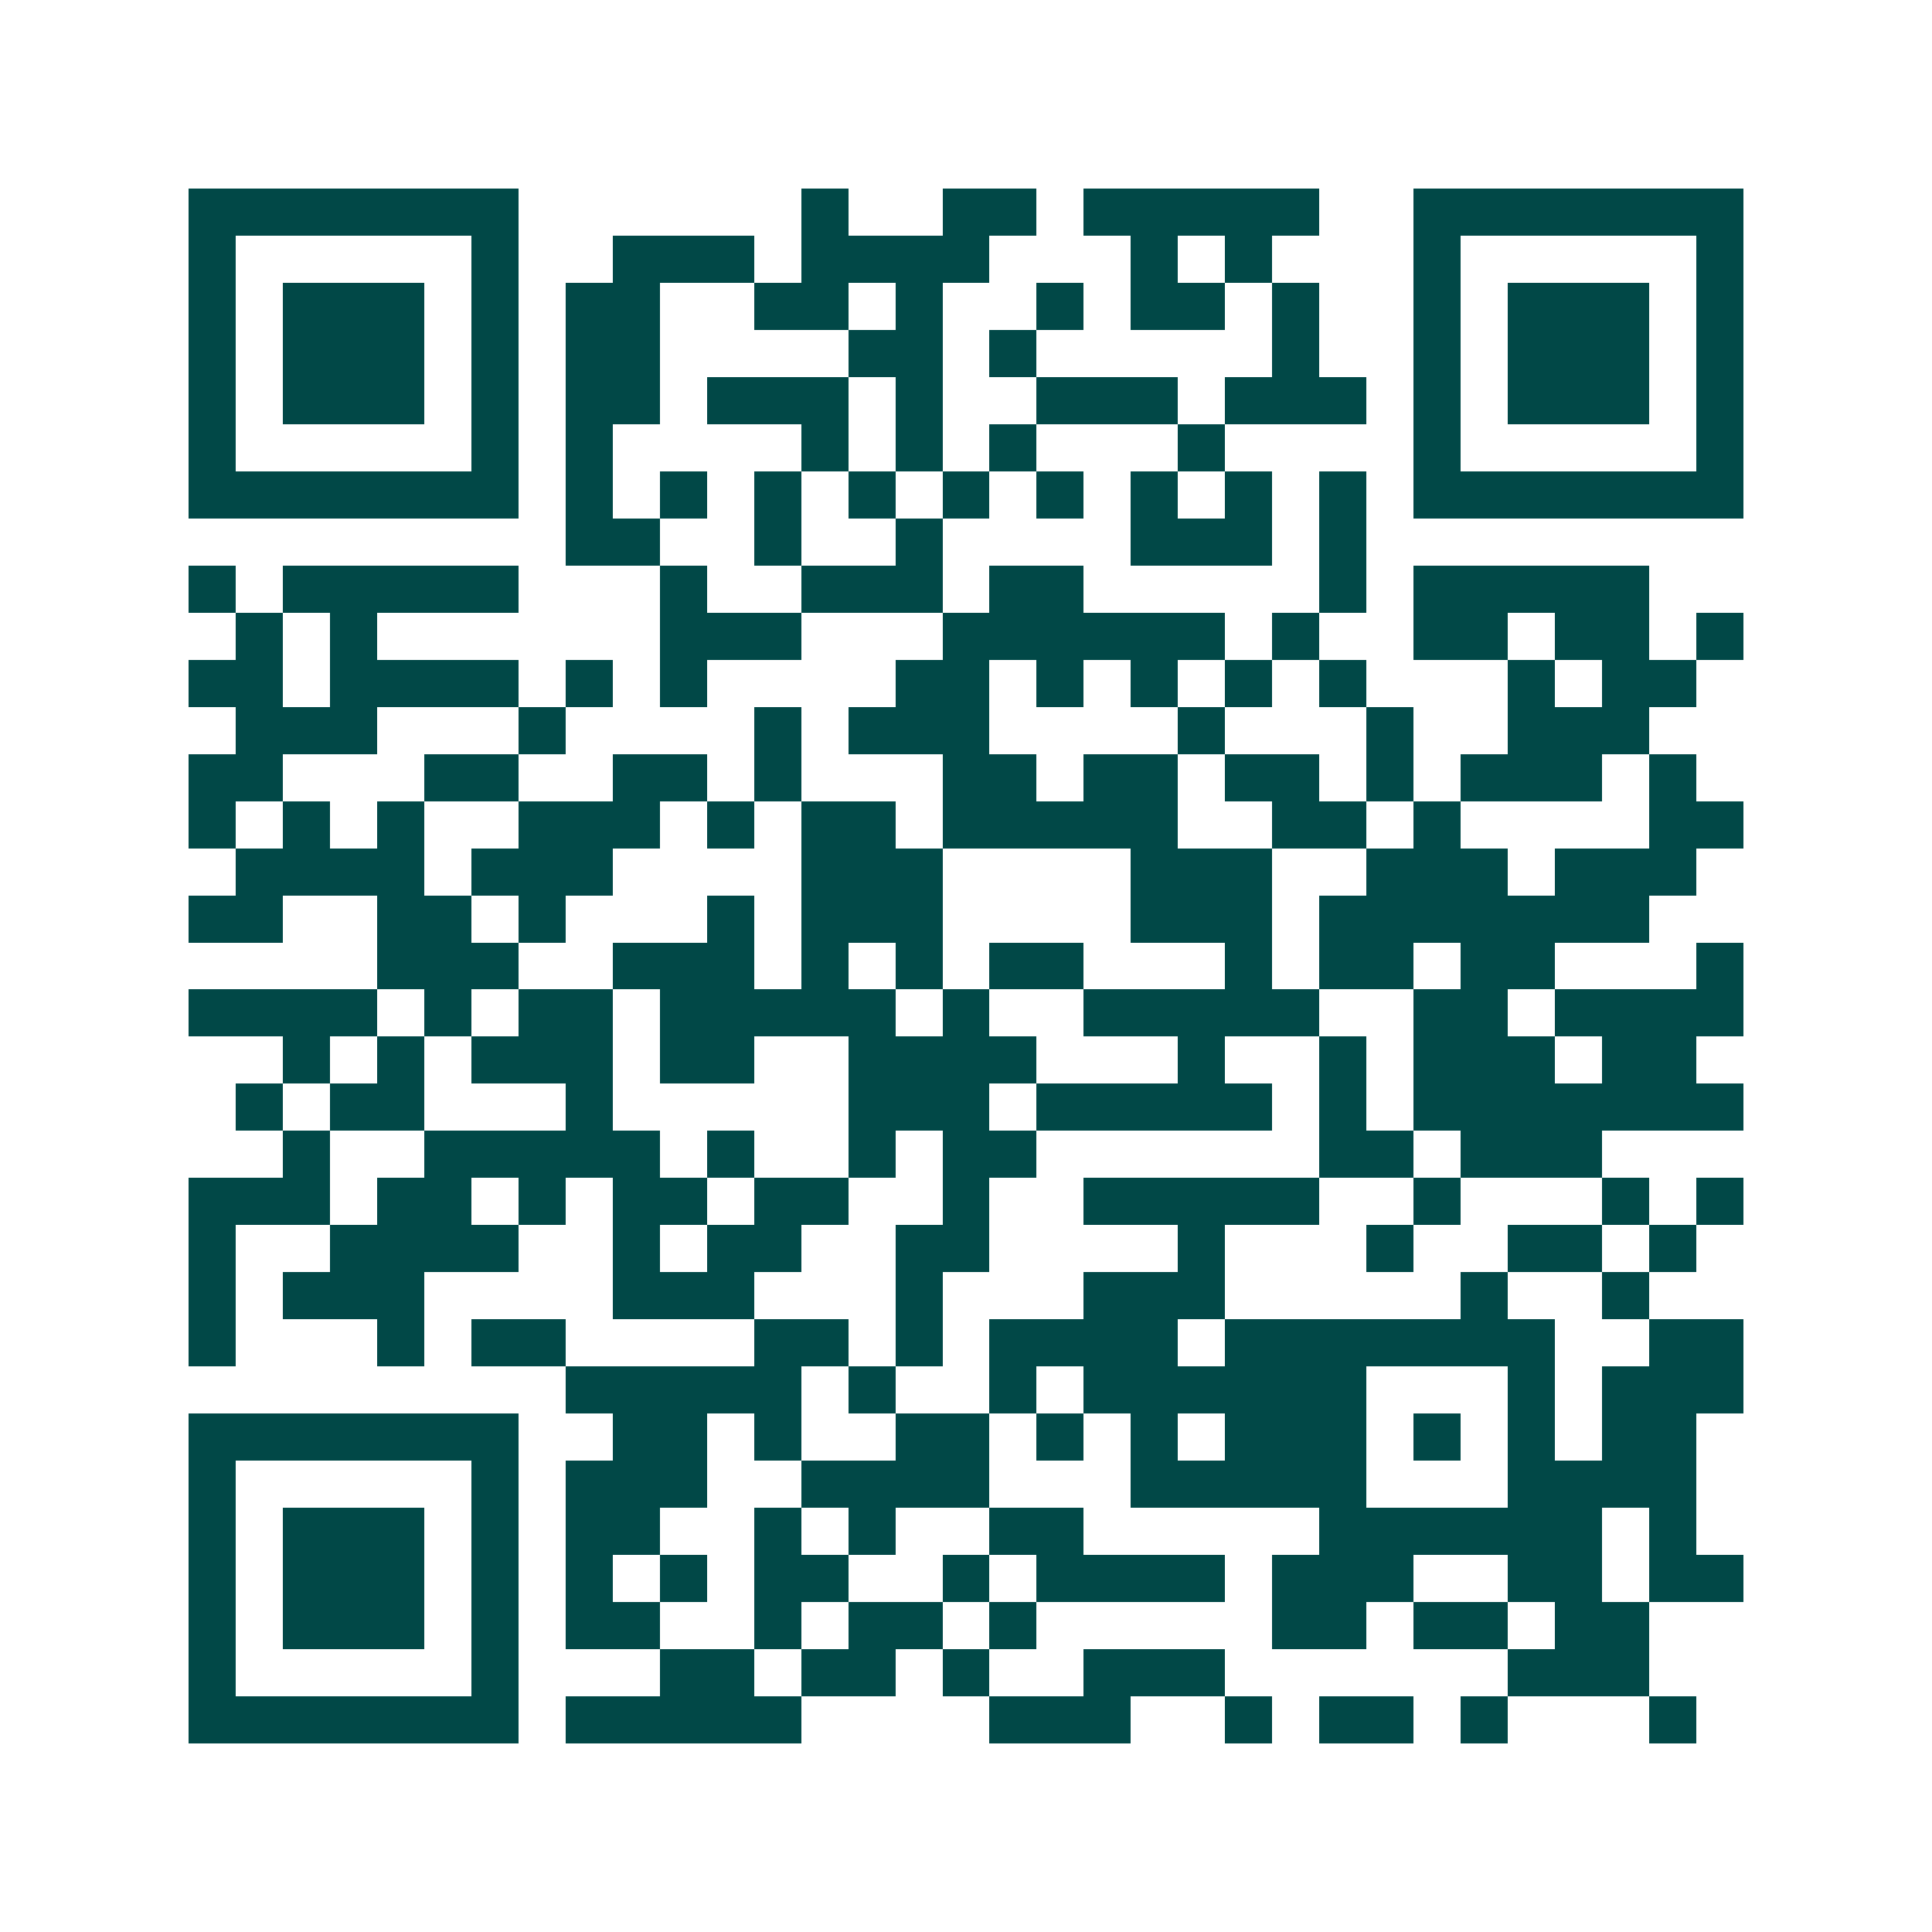 <svg xmlns="http://www.w3.org/2000/svg" width="200" height="200" viewBox="0 0 41 41" shape-rendering="crispEdges"><path fill="#ffffff" d="M0 0h41v41H0z"/><path stroke="#014847" d="M4 4.5h7m6 0h1m2 0h2m1 0h5m2 0h7M4 5.5h1m5 0h1m2 0h3m1 0h4m3 0h1m1 0h1m3 0h1m5 0h1M4 6.5h1m1 0h3m1 0h1m1 0h2m2 0h2m1 0h1m2 0h1m1 0h2m1 0h1m2 0h1m1 0h3m1 0h1M4 7.5h1m1 0h3m1 0h1m1 0h2m4 0h2m1 0h1m5 0h1m2 0h1m1 0h3m1 0h1M4 8.5h1m1 0h3m1 0h1m1 0h2m1 0h3m1 0h1m2 0h3m1 0h3m1 0h1m1 0h3m1 0h1M4 9.5h1m5 0h1m1 0h1m4 0h1m1 0h1m1 0h1m3 0h1m4 0h1m5 0h1M4 10.5h7m1 0h1m1 0h1m1 0h1m1 0h1m1 0h1m1 0h1m1 0h1m1 0h1m1 0h1m1 0h7M12 11.5h2m2 0h1m2 0h1m4 0h3m1 0h1M4 12.5h1m1 0h5m3 0h1m2 0h3m1 0h2m5 0h1m1 0h5M5 13.5h1m1 0h1m6 0h3m3 0h6m1 0h1m2 0h2m1 0h2m1 0h1M4 14.5h2m1 0h4m1 0h1m1 0h1m4 0h2m1 0h1m1 0h1m1 0h1m1 0h1m3 0h1m1 0h2M5 15.5h3m3 0h1m4 0h1m1 0h3m4 0h1m3 0h1m2 0h3M4 16.5h2m3 0h2m2 0h2m1 0h1m3 0h2m1 0h2m1 0h2m1 0h1m1 0h3m1 0h1M4 17.5h1m1 0h1m1 0h1m2 0h3m1 0h1m1 0h2m1 0h5m2 0h2m1 0h1m4 0h2M5 18.5h4m1 0h3m4 0h3m4 0h3m2 0h3m1 0h3M4 19.5h2m2 0h2m1 0h1m3 0h1m1 0h3m4 0h3m1 0h7M8 20.5h3m2 0h3m1 0h1m1 0h1m1 0h2m3 0h1m1 0h2m1 0h2m3 0h1M4 21.5h4m1 0h1m1 0h2m1 0h5m1 0h1m2 0h5m2 0h2m1 0h4M6 22.5h1m1 0h1m1 0h3m1 0h2m2 0h4m3 0h1m2 0h1m1 0h3m1 0h2M5 23.5h1m1 0h2m3 0h1m5 0h3m1 0h5m1 0h1m1 0h7M6 24.5h1m2 0h5m1 0h1m2 0h1m1 0h2m6 0h2m1 0h3M4 25.5h3m1 0h2m1 0h1m1 0h2m1 0h2m2 0h1m2 0h5m2 0h1m3 0h1m1 0h1M4 26.5h1m2 0h4m2 0h1m1 0h2m2 0h2m4 0h1m3 0h1m2 0h2m1 0h1M4 27.5h1m1 0h3m4 0h3m3 0h1m3 0h3m5 0h1m2 0h1M4 28.5h1m3 0h1m1 0h2m4 0h2m1 0h1m1 0h4m1 0h7m2 0h2M12 29.5h5m1 0h1m2 0h1m1 0h6m3 0h1m1 0h3M4 30.5h7m2 0h2m1 0h1m2 0h2m1 0h1m1 0h1m1 0h3m1 0h1m1 0h1m1 0h2M4 31.5h1m5 0h1m1 0h3m2 0h4m3 0h5m3 0h4M4 32.5h1m1 0h3m1 0h1m1 0h2m2 0h1m1 0h1m2 0h2m5 0h6m1 0h1M4 33.5h1m1 0h3m1 0h1m1 0h1m1 0h1m1 0h2m2 0h1m1 0h4m1 0h3m2 0h2m1 0h2M4 34.5h1m1 0h3m1 0h1m1 0h2m2 0h1m1 0h2m1 0h1m5 0h2m1 0h2m1 0h2M4 35.5h1m5 0h1m3 0h2m1 0h2m1 0h1m2 0h3m6 0h3M4 36.5h7m1 0h5m4 0h3m2 0h1m1 0h2m1 0h1m3 0h1"/></svg>
